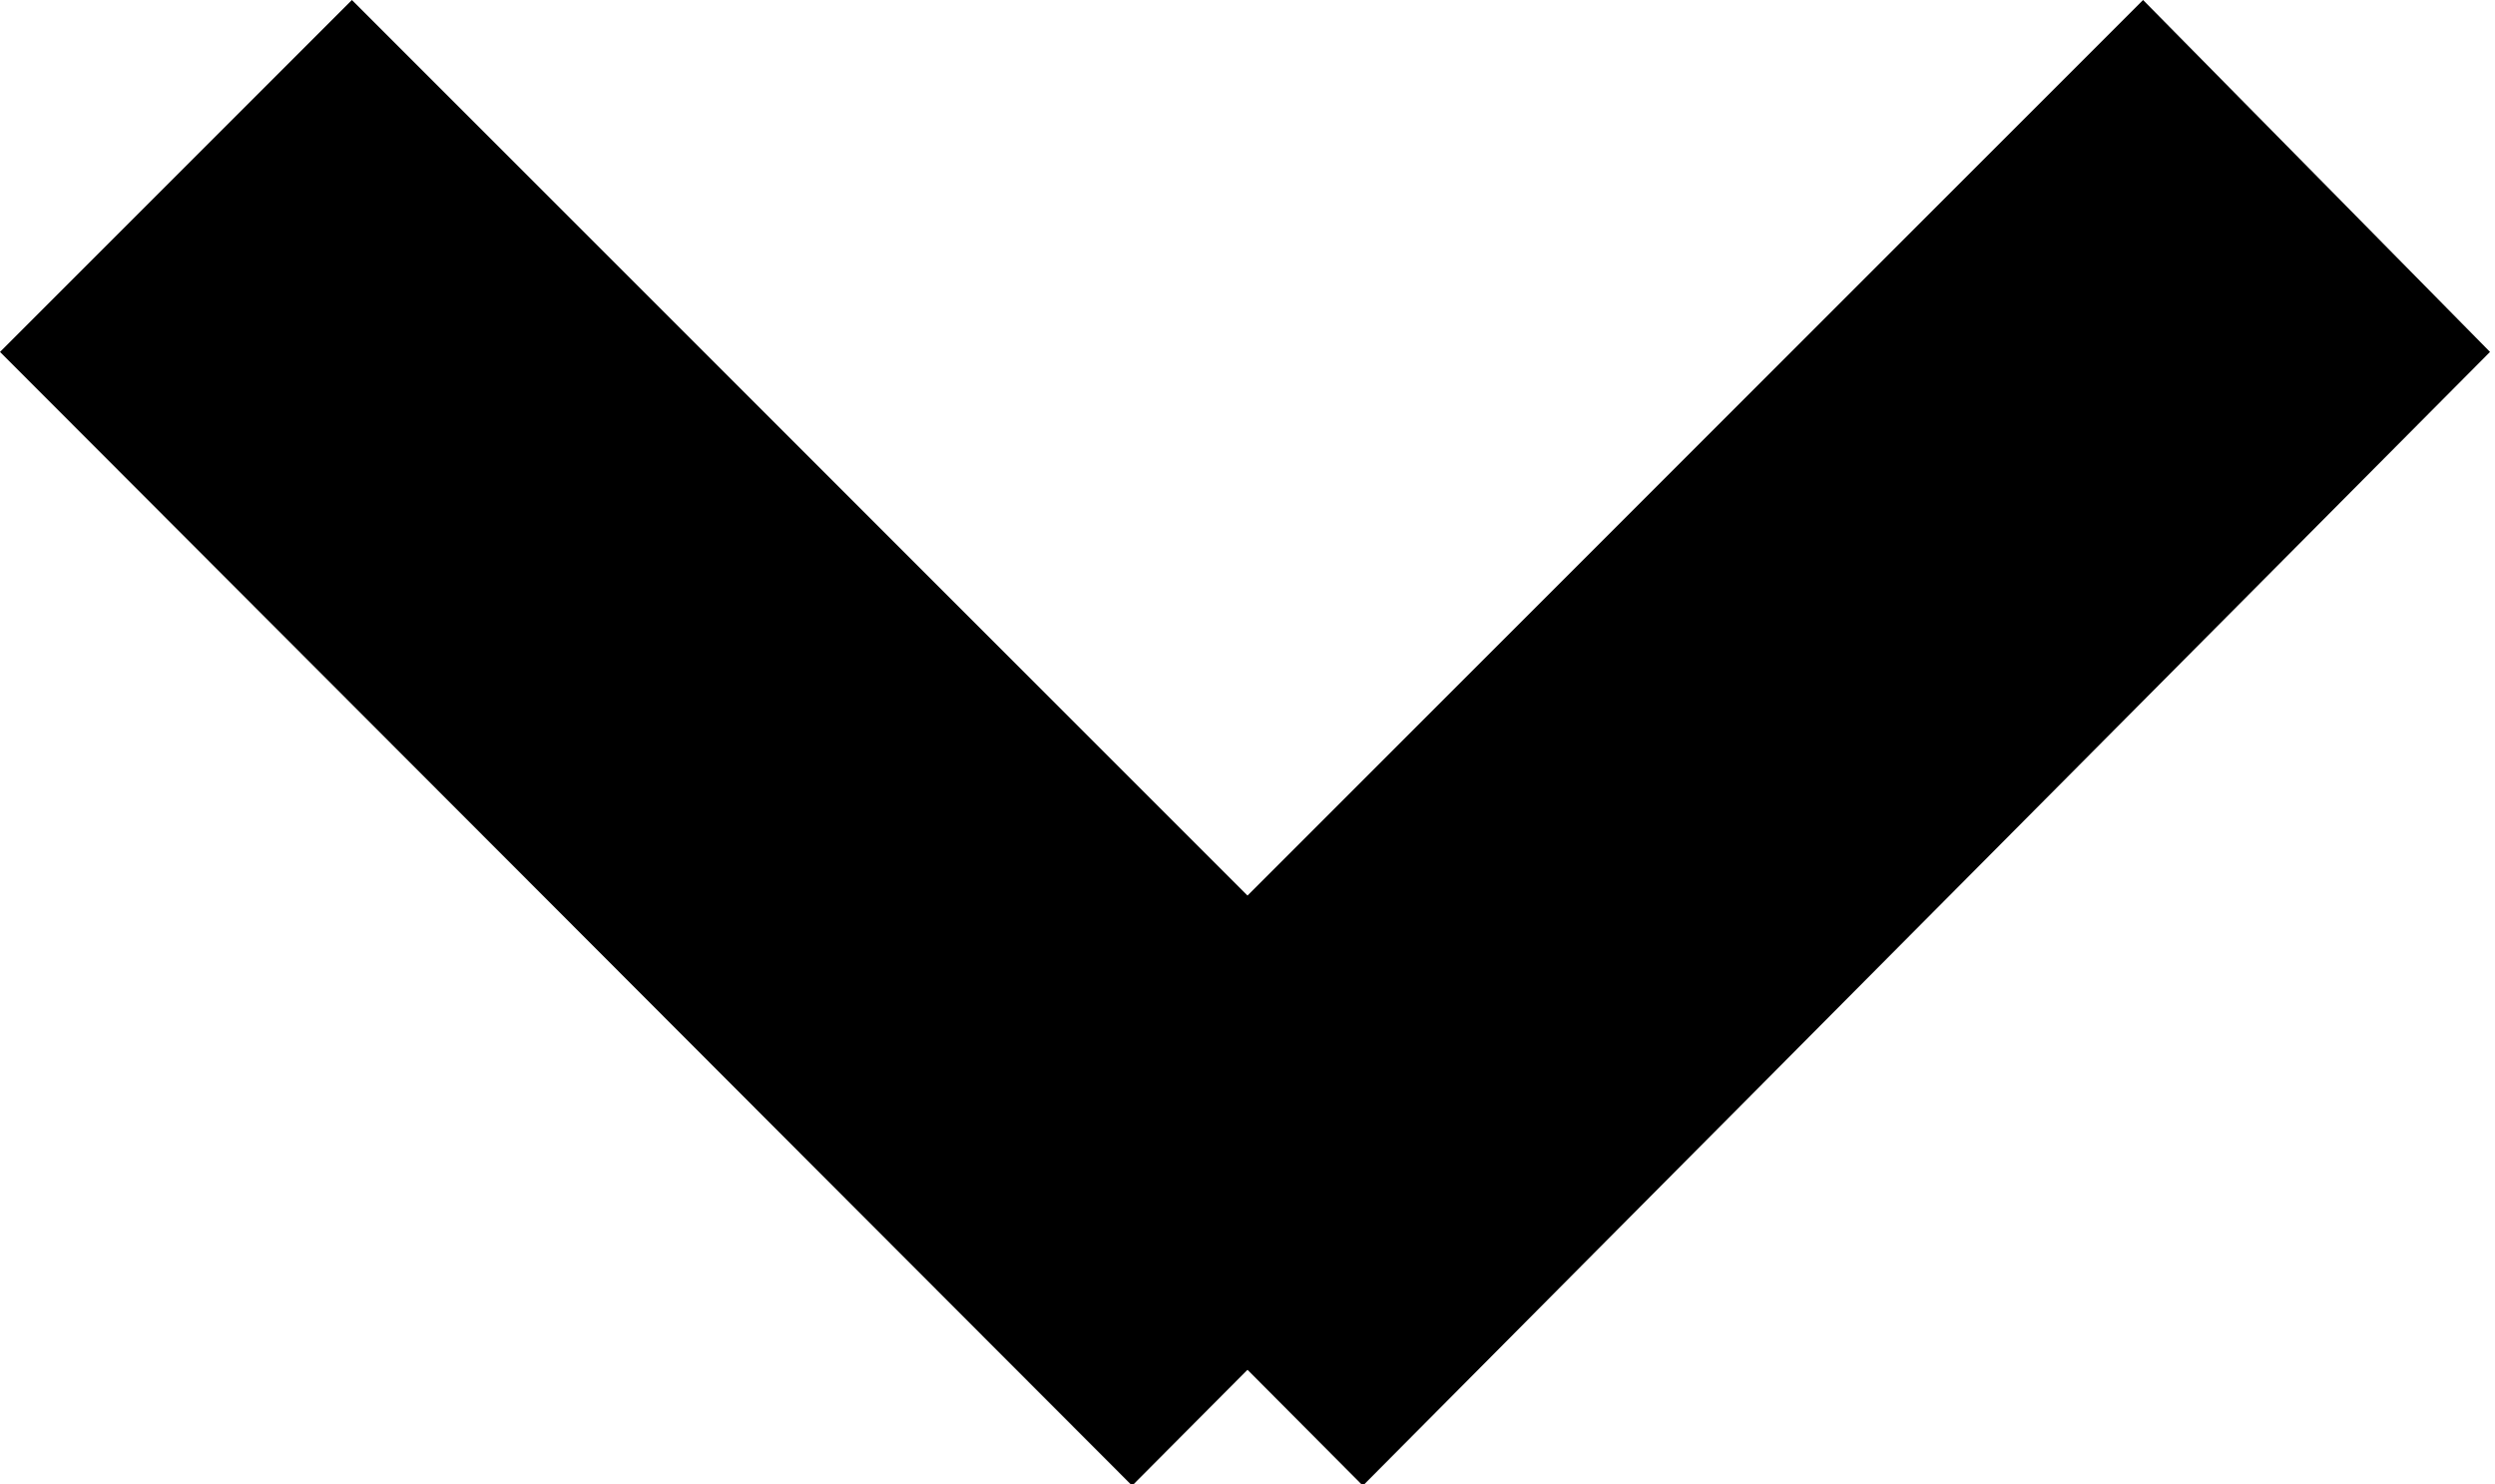 <svg xmlns="http://www.w3.org/2000/svg" width="15.03" height="8.94" viewBox="0 0 15.03 8.94">
  <title>arrow-down</title>
  <path d="M6.82,8.95,0,2.12,2.12,0,8.94,6.82Z"/>
  <path d="M8.21,8.95,15,2.12,12.91,0,6.09,6.82Z"/>
</svg>

